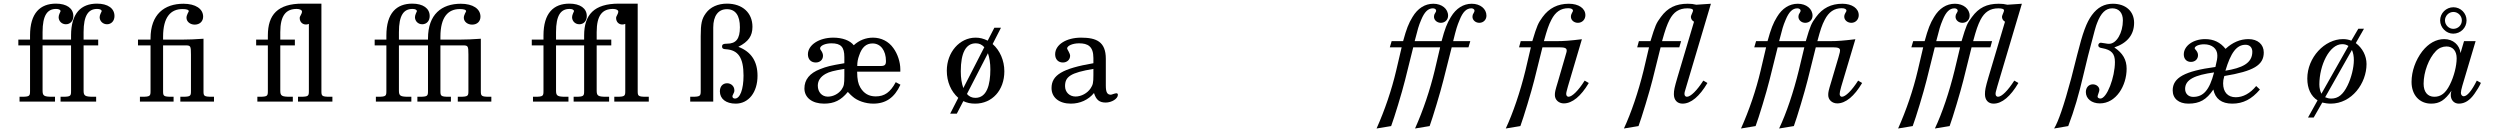 <?xml version="1.0" encoding="UTF-8"?>
<svg xmlns="http://www.w3.org/2000/svg" xmlns:xlink="http://www.w3.org/1999/xlink" width="800px" height="42px" viewBox="0 0 800 42" version="1.1">
<g id="surface1">
<path style=" stroke:none;fill-rule:nonzero;fill:rgb(0%,0%,0%);fill-opacity:1;" d="M 36.633 5.137 C 36.633 2.668 34.512 1.164 31.035 1.164 C 26.02 1.164 22.738 4.137 22.738 11.355 L 22.738 12.668 L 13.625 12.668 L 13.625 10.273 C 13.625 4.906 15.133 2.859 17.949 2.859 C 18.84 2.859 19.379 3.133 19.379 3.594 C 19.379 3.711 18.762 4.715 18.762 5.484 C 18.762 6.762 19.766 7.762 21.078 7.762 C 22.504 7.762 23.469 6.684 23.469 5.137 C 23.469 2.668 21.348 1.164 17.91 1.164 C 12.895 1.164 9.613 4.137 9.613 11.355 L 9.613 12.668 L 5.867 12.668 L 5.867 14.52 L 9.613 14.52 L 9.613 28.996 C 9.613 30.695 9.574 30.965 6.832 30.965 L 6.254 30.965 L 6.254 32.508 L 17.602 32.508 L 17.602 30.965 L 16.832 30.965 C 14.09 30.965 13.625 30.695 13.625 28.996 L 13.625 14.52 L 22.738 14.52 L 22.738 28.996 C 22.738 30.695 22.699 30.965 19.996 30.965 L 19.379 30.965 L 19.379 32.508 L 30.766 32.508 L 30.766 30.965 L 29.996 30.965 C 27.215 30.965 26.75 30.695 26.75 28.996 L 26.75 14.52 L 31.422 14.52 L 31.422 12.668 L 26.75 12.668 L 26.75 10.273 C 26.75 4.906 28.297 2.859 31.074 2.859 C 32 2.859 32.543 3.133 32.543 3.594 C 32.543 3.711 31.887 4.715 31.887 5.484 C 31.887 6.762 32.93 7.762 34.242 7.762 C 35.629 7.762 36.633 6.684 36.633 5.137 Z M 36.633 5.137 "/>
<path style=" stroke:none;fill-rule:nonzero;fill:rgb(0%,0%,0%);fill-opacity:1;" d="M 68.477 32.508 L 68.477 30.965 L 67.898 30.965 C 65.156 30.965 65.121 30.695 65.121 29.035 L 65.121 12.395 C 62.07 12.59 60.641 12.668 58.594 12.668 L 52.188 12.668 L 52.188 11.777 C 52.188 5.41 54.656 2.898 58.402 2.898 C 59.715 2.898 60.41 3.133 60.41 3.594 C 60.41 3.75 59.676 4.754 59.676 5.68 C 59.676 6.914 60.836 7.879 62.301 7.879 C 63.922 7.879 65.004 6.836 65.004 5.332 C 65.004 2.824 62.57 1.199 58.711 1.199 C 52.613 1.199 48.172 4.559 48.172 12.32 L 48.172 12.668 L 44.156 12.668 L 44.156 14.52 L 48.172 14.52 L 48.172 28.996 C 48.172 30.695 48.133 30.965 45.395 30.965 L 44.777 30.965 L 44.777 32.508 L 55.547 32.508 L 55.547 30.965 L 54.969 30.965 C 52.227 30.965 52.188 30.695 52.188 29.035 L 52.188 14.52 L 59.289 14.52 C 60.988 14.52 61.105 14.672 61.105 17.453 L 61.105 28.996 C 61.105 30.695 61.066 30.965 58.324 30.965 L 57.707 30.965 L 57.707 32.508 Z M 68.477 32.508 "/>
<path style=" stroke:none;fill-rule:nonzero;fill:rgb(0%,0%,0%);fill-opacity:1;" d="M 106.367 32.508 L 106.367 30.965 L 105.633 30.965 C 102.891 30.965 102.852 30.695 102.852 28.996 L 102.852 1.164 L 96.793 1.164 C 88.84 1.164 85.715 4.715 85.715 11.355 L 85.715 12.668 L 81.969 12.668 L 81.969 14.52 L 85.715 14.52 L 85.715 28.996 C 85.715 30.695 85.676 30.965 82.934 30.965 L 82.355 30.965 L 82.355 32.508 L 93.703 32.508 L 93.703 30.965 L 92.934 30.965 C 90.152 30.965 89.691 30.695 89.691 28.996 L 89.691 14.52 L 94.359 14.52 L 94.359 12.668 L 89.691 12.668 L 89.691 10.273 C 89.691 4.906 91.543 2.859 94.941 2.859 C 95.906 2.859 96.637 3.207 96.637 3.672 C 96.637 4.52 95.906 5.102 95.906 5.758 C 95.906 6.992 96.754 7.84 97.914 7.84 C 98.223 7.84 98.414 7.801 98.84 7.648 L 98.84 28.996 C 98.84 30.695 98.801 30.965 96.059 30.965 L 95.363 30.965 L 95.363 32.508 Z M 106.367 32.508 "/>
<path style=" stroke:none;fill-rule:nonzero;fill:rgb(0%,0%,0%);fill-opacity:1;" d="M 157.227 32.508 L 157.227 30.965 L 156.645 30.965 C 153.945 30.965 153.867 30.695 153.867 29.035 L 153.867 12.395 C 150.816 12.59 149.426 12.668 147.383 12.668 L 140.934 12.668 L 140.934 11.777 C 140.934 5.41 143.406 2.898 147.148 2.898 C 148.461 2.898 149.156 3.133 149.156 3.594 C 149.156 3.75 148.422 4.754 148.422 5.68 C 148.422 6.914 149.582 7.879 151.086 7.879 C 152.707 7.879 153.75 6.836 153.75 5.332 C 153.75 2.824 151.32 1.199 147.457 1.199 C 141.359 1.199 136.957 4.559 136.957 12.32 L 136.957 12.668 L 127.656 12.668 L 127.656 10.273 C 127.656 4.906 129.16 2.859 131.98 2.859 C 132.867 2.859 133.406 3.133 133.406 3.594 C 133.406 3.711 132.789 4.715 132.789 5.484 C 132.789 6.762 133.793 7.762 135.105 7.762 C 136.535 7.762 137.5 6.684 137.5 5.137 C 137.5 2.668 135.375 1.164 131.941 1.164 C 126.922 1.164 123.641 4.137 123.641 11.355 L 123.641 12.668 L 119.895 12.668 L 119.895 14.52 L 123.641 14.52 L 123.641 28.996 C 123.641 30.695 123.602 30.965 120.859 30.965 L 120.281 30.965 L 120.281 32.508 L 131.633 32.508 L 131.633 30.965 L 130.859 30.965 C 128.117 30.965 127.656 30.695 127.656 28.996 L 127.656 14.52 L 136.957 14.52 L 136.957 28.996 C 136.957 30.695 136.922 30.965 134.141 30.965 L 133.562 30.965 L 133.562 32.508 L 144.293 32.508 L 144.293 30.965 L 143.715 30.965 C 141.012 30.965 140.934 30.695 140.934 29.035 L 140.934 14.52 L 148.039 14.52 C 149.773 14.52 149.891 14.672 149.891 17.453 L 149.891 28.996 C 149.891 30.695 149.852 30.965 147.074 30.965 L 146.492 30.965 L 146.492 32.508 Z M 157.227 32.508 "/>
<path style=" stroke:none;fill-rule:nonzero;fill:rgb(0%,0%,0%);fill-opacity:1;" d="M 207.613 32.508 L 207.613 30.965 L 206.879 30.965 C 204.102 30.965 204.062 30.695 204.062 28.996 L 204.062 1.164 L 198.039 1.164 C 190.09 1.164 186.922 4.715 186.922 11.355 L 186.922 12.668 L 177.93 12.668 L 177.93 10.273 C 177.93 4.906 179.434 2.859 182.25 2.859 C 183.141 2.859 183.68 3.133 183.68 3.594 C 183.68 3.711 183.062 4.715 183.062 5.484 C 183.062 6.762 184.066 7.762 185.379 7.762 C 186.809 7.762 187.773 6.684 187.773 5.137 C 187.773 2.668 185.648 1.164 182.215 1.164 C 177.195 1.164 173.914 4.137 173.914 11.355 L 173.914 12.668 L 170.168 12.668 L 170.168 14.52 L 173.914 14.52 L 173.914 28.996 C 173.914 30.695 173.875 30.965 171.133 30.965 L 170.555 30.965 L 170.555 32.508 L 181.906 32.508 L 181.906 30.965 L 181.133 30.965 C 178.391 30.965 177.93 30.695 177.93 28.996 L 177.93 14.52 L 186.922 14.52 L 186.922 28.996 C 186.922 30.695 186.883 30.965 184.145 30.965 L 183.562 30.965 L 183.562 32.508 L 194.914 32.508 L 194.914 30.965 L 194.141 30.965 C 191.402 30.965 190.938 30.695 190.938 28.996 L 190.938 14.52 L 195.609 14.52 L 195.609 12.668 L 190.938 12.668 L 190.938 10.273 C 190.938 4.906 192.75 2.859 196.148 2.859 C 197.152 2.859 197.848 3.207 197.848 3.672 C 197.848 4.52 197.152 5.102 197.152 5.758 C 197.152 6.992 198 7.84 199.121 7.84 C 199.43 7.84 199.66 7.801 200.086 7.648 L 200.086 28.996 C 200.086 30.695 200.047 30.965 197.309 30.965 L 196.574 30.965 L 196.574 32.508 Z M 207.613 32.508 "/>
<path style=" stroke:none;fill-rule:nonzero;fill:rgb(0%,0%,0%);fill-opacity:1;" d="M 242.406 24.246 C 242.406 19.691 240.438 16.566 236.27 14.98 C 239.512 13.324 240.785 11.508 240.785 8.574 C 240.785 4.098 237.582 1.164 232.641 1.164 C 229.746 1.164 227.312 2.242 225.887 4.211 C 224.574 5.988 224.227 7.531 224.227 11.547 L 224.227 28.918 C 224.227 30.695 224.188 30.965 221.445 30.965 L 220.867 30.965 L 220.867 32.508 L 228.238 32.508 L 228.238 8.805 C 228.238 5.102 229.824 2.938 232.602 2.938 C 235.344 2.938 236.77 4.945 236.77 8.73 C 236.77 12.434 235.535 13.98 232.641 13.98 C 231.484 13.98 231.059 14.172 231.059 14.906 C 231.059 15.484 231.367 15.715 232.254 15.754 C 236.23 15.984 237.93 18.457 237.93 24.207 C 237.93 28.57 236.809 31.543 235.188 31.543 C 234.727 31.543 234.379 31.273 234.379 30.848 C 234.379 30.695 234.418 30.539 234.492 30.422 C 234.957 29.535 234.996 29.344 234.996 28.879 C 234.996 27.605 233.953 26.641 232.68 26.641 C 231.289 26.641 230.363 27.645 230.363 29.227 C 230.363 31.621 232.293 33.164 235.422 33.164 C 239.551 33.164 242.406 29.535 242.406 24.246 Z M 242.406 24.246 "/>
<path style=" stroke:none;fill-rule:nonzero;fill:rgb(0%,0%,0%);fill-opacity:1;" d="M 288.141 27.105 L 286.637 26.293 C 284.898 29.535 283.047 30.848 280.227 30.848 C 278.066 30.848 276.445 29.922 275.324 28.031 C 274.59 26.793 274.32 25.48 274.281 22.934 L 288.102 22.934 L 288.102 22.164 C 288.102 19.887 287.254 17.262 285.863 15.367 C 284.359 13.246 282.004 12.047 279.34 12.047 C 277.062 12.047 274.898 12.898 273.203 14.48 C 272.004 12.938 269.574 12.047 266.641 12.047 C 262.082 12.047 258.531 14.402 258.531 17.375 C 258.531 18.996 259.535 20 261.043 20 C 262.395 20 263.359 19.113 263.359 17.84 C 263.359 17.262 263.125 16.68 262.703 16.102 C 262.469 15.793 262.43 15.676 262.43 15.484 C 262.43 14.598 264.09 13.863 266.059 13.863 C 269.109 13.863 270.191 15.059 270.191 18.262 L 270.191 20.23 C 265.637 21.004 264.594 21.273 262.43 22.125 C 259.113 23.398 257.414 25.48 257.414 28.301 C 257.414 31.234 259.883 33.164 263.707 33.164 C 266.949 33.164 269.109 32.082 271.309 29.418 C 272.16 30.309 272.43 30.578 272.816 30.887 C 274.359 32.277 276.984 33.164 279.457 33.164 C 283.469 33.164 286.25 31.234 288.141 27.105 Z M 270.191 24.285 C 270.191 26.949 270.074 27.488 269.34 28.609 C 268.375 30 266.641 30.926 264.902 30.926 C 263.012 30.926 261.699 29.457 261.699 27.414 C 261.699 25.828 262.547 24.555 264.207 23.629 C 265.402 22.973 266.715 22.625 270.191 22.047 Z M 283.508 19.539 C 283.508 20.773 283.121 21.121 281.77 21.121 L 274.32 21.121 C 274.32 19.848 274.516 18.844 274.938 17.723 C 275.789 15.137 277.176 13.902 279.223 13.902 C 281.809 13.902 283.508 16.18 283.508 19.539 Z M 283.508 19.539 "/>
<path style=" stroke:none;fill-rule:nonzero;fill:rgb(0%,0%,0%);fill-opacity:1;" d="M 321.391 22.82 C 321.391 19.344 319.961 16.102 317.645 14.094 L 320.309 8.883 L 318.188 8.883 L 316.062 13.012 C 314.75 12.355 313.555 12.047 312.203 12.047 C 307.07 12.047 302.977 16.719 302.977 22.625 C 302.977 26.176 304.328 29.266 306.645 31.312 L 304.059 36.367 L 306.18 36.367 L 308.266 32.355 C 309.348 32.895 310.621 33.164 312.047 33.164 C 317.492 33.164 321.391 28.879 321.391 22.82 Z M 314.98 15.098 L 308.266 28.184 C 307.727 26.641 307.453 25.02 307.453 22.781 C 307.453 16.914 309.074 13.863 312.242 13.863 C 313.324 13.863 314.133 14.211 314.98 15.098 Z M 316.914 22.199 C 316.914 27.141 315.793 31.312 312.125 31.312 C 311.043 31.312 310.156 30.926 309.422 30.074 L 316.141 17.027 C 316.641 18.496 316.914 20.23 316.914 22.199 Z M 316.914 22.199 "/>
<path style=" stroke:none;fill-rule:nonzero;fill:rgb(0%,0%,0%);fill-opacity:1;" d="M 357.723 30.348 C 357.723 30.039 357.531 29.844 357.297 29.844 C 356.719 29.844 355.754 30.309 355.484 30.309 C 354.289 30.309 353.863 29.496 353.863 27.375 L 353.863 18.805 C 353.863 13.359 350.852 12.047 345.949 12.047 C 341.199 12.047 337.648 14.289 337.648 17.375 C 337.648 18.996 338.652 20 340.121 20 C 341.434 20 342.438 19.113 342.438 17.84 C 342.438 17.066 341.473 15.754 341.473 15.523 C 341.473 14.637 343.246 13.863 345.293 13.863 C 348.109 13.863 349.887 14.828 349.887 18.574 L 349.887 20.23 C 339.965 21.93 336.492 24.016 336.492 28.184 C 336.492 31.195 338.922 33.164 342.668 33.164 C 345.602 33.164 348.266 31.969 350.078 29.766 C 350.773 31.969 351.816 32.816 353.824 32.816 C 355.754 32.816 357.723 31.582 357.723 30.348 Z M 349.887 24.016 C 349.887 26.562 349.73 27.141 349 28.262 C 347.957 29.844 345.988 30.887 344.172 30.887 C 342.242 30.887 340.816 29.496 340.816 27.566 C 340.816 24.555 342.512 23.281 349.887 22.047 Z M 349.887 24.016 "/>
<path style=" stroke:none;fill-rule:nonzero;fill:rgb(0%,0%,0%);fill-opacity:1;" d="M 475.664 5.023 C 475.664 2.824 473.695 1.199 470.957 1.199 C 468.293 1.199 465.938 2.668 464.277 5.449 C 463.043 7.453 462.348 9.23 461.305 13.168 L 452.695 13.168 C 453.738 9.113 453.934 8.344 454.781 6.336 C 455.824 3.824 456.98 2.668 458.527 2.668 C 459.105 2.668 459.566 2.977 459.566 3.402 C 459.566 3.594 459.531 3.75 459.258 4.172 C 458.949 4.637 458.875 4.984 458.875 5.371 C 458.875 6.414 459.84 7.301 461.074 7.301 C 462.426 7.301 463.391 6.297 463.391 5.023 C 463.391 2.824 461.383 1.199 458.68 1.199 C 455.977 1.199 453.66 2.668 452 5.449 C 450.766 7.453 450.07 9.23 448.992 13.168 L 445.324 13.168 L 444.746 15.137 L 448.527 15.137 L 446.789 22.547 C 445.324 28.801 443.125 35.25 440.5 41.117 L 445.168 40.344 C 446.172 37.68 448.645 29.574 449.609 25.676 L 452.234 15.137 L 460.844 15.137 L 459.105 22.547 C 457.598 28.801 455.438 35.25 452.812 41.117 L 457.484 40.344 C 458.449 37.68 460.918 29.574 461.883 25.676 L 464.547 15.137 L 469.914 15.137 L 470.492 13.168 L 465.012 13.168 C 466.016 9.113 466.246 8.344 467.094 6.336 C 468.098 3.824 469.258 2.668 470.84 2.668 C 471.379 2.668 471.844 2.977 471.844 3.402 C 471.844 3.594 471.805 3.75 471.574 4.172 C 471.266 4.637 471.188 4.984 471.188 5.371 C 471.188 6.414 472.152 7.301 473.387 7.301 C 474.699 7.301 475.664 6.297 475.664 5.023 Z M 475.664 5.023 "/>
<path style=" stroke:none;fill-rule:nonzero;fill:rgb(0%,0%,0%);fill-opacity:1;" d="M 508.406 26.562 L 507.094 25.793 C 505.086 28.996 503.078 30.965 501.922 30.965 C 501.496 30.965 501.188 30.578 501.188 30.074 C 501.188 29.613 501.34 29.109 501.727 27.684 L 506.207 12.551 C 502.383 13.012 500.609 13.168 497.867 13.168 L 494.047 13.168 C 495.086 9.422 495.551 8.035 496.438 6.336 C 497.711 3.824 499.449 2.629 501.844 2.629 C 502.809 2.629 503.348 2.938 503.348 3.402 C 503.348 3.863 502.691 4.328 502.691 5.371 C 502.691 6.414 503.656 7.301 504.93 7.301 C 506.32 7.301 507.324 6.219 507.324 4.867 C 507.324 2.668 505.164 1.199 502.035 1.199 C 498.484 1.199 495.707 2.59 493.621 5.449 C 492.191 7.453 491.883 8.035 490.34 13.168 L 486.633 13.168 L 486.094 15.137 L 489.875 15.137 L 488.141 22.547 C 486.441 29.496 484.125 36.254 481.848 41.117 L 486.52 40.344 C 487.484 37.758 490.07 29.266 490.957 25.676 L 493.582 15.137 L 498.949 15.137 C 500.723 15.137 501.34 15.406 501.34 16.141 C 501.34 16.527 501.34 16.527 500.801 18.34 L 498.523 26.176 C 497.637 29.074 497.559 29.496 497.559 30.422 C 497.559 31.969 498.832 33.086 500.414 33.086 C 503.117 33.086 505.895 30.809 508.406 26.562 Z M 508.406 26.562 "/>
<path style=" stroke:none;fill-rule:nonzero;fill:rgb(0%,0%,0%);fill-opacity:1;" d="M 546.371 26.562 L 545.059 25.793 C 543.012 28.996 541.004 30.965 539.809 30.965 C 539.344 30.965 539.035 30.578 539.035 30.113 C 539.035 29.613 539.035 29.574 539.617 27.684 L 547.492 1.199 L 542.82 1.512 C 541.855 1.277 541.16 1.199 540.078 1.199 C 536.258 1.199 533.633 2.477 531.469 5.449 C 529.965 7.492 529.734 7.996 528.148 13.168 L 524.445 13.168 L 523.902 15.137 L 527.688 15.137 L 525.949 22.547 C 524.25 29.457 521.973 36.137 519.656 41.117 L 524.328 40.344 C 525.293 37.758 527.879 29.266 528.77 25.676 L 531.395 15.137 L 537.375 15.137 L 537.957 13.168 L 531.855 13.168 C 532.898 9.461 533.398 8.035 534.25 6.336 C 535.562 3.824 537.301 2.668 539.961 2.668 C 541.16 2.668 541.777 2.898 541.777 3.363 C 541.777 3.789 541.082 4.906 541.082 5.371 C 541.082 5.988 541.43 6.605 542.086 6.953 L 536.797 24.711 C 535.832 27.992 535.641 28.879 535.641 30.152 C 535.641 32.008 536.719 33.164 538.418 33.164 C 541.082 33.164 543.824 30.887 546.371 26.562 Z M 546.371 26.562 "/>
<path style=" stroke:none;fill-rule:nonzero;fill:rgb(0%,0%,0%);fill-opacity:1;" d="M 595.879 26.562 L 594.605 25.793 C 592.559 28.996 590.551 30.965 589.395 30.965 C 588.969 30.965 588.699 30.578 588.699 30.074 C 588.699 29.613 588.812 29.109 589.199 27.684 L 593.719 12.551 C 589.895 13.012 588.082 13.168 585.379 13.168 L 581.559 13.168 C 582.562 9.422 583.023 8.035 583.91 6.336 C 585.188 3.824 586.961 2.629 589.316 2.629 C 590.32 2.629 590.859 2.938 590.859 3.402 C 590.859 3.863 590.164 4.328 590.164 5.371 C 590.164 6.414 591.168 7.301 592.441 7.301 C 593.793 7.301 594.797 6.219 594.797 4.867 C 594.797 2.668 592.637 1.199 589.547 1.199 C 585.957 1.199 583.219 2.59 581.133 5.449 C 579.664 7.453 579.355 8.035 577.852 13.168 L 569.32 13.168 C 570.363 9.113 570.555 8.344 571.406 6.336 C 572.445 3.824 573.605 2.668 575.148 2.668 C 575.727 2.668 576.191 2.977 576.191 3.402 C 576.191 3.594 576.152 3.75 575.883 4.172 C 575.574 4.637 575.496 4.984 575.496 5.371 C 575.496 6.414 576.461 7.301 577.695 7.301 C 579.047 7.301 580.012 6.297 580.012 5.023 C 580.012 2.824 578.004 1.199 575.305 1.199 C 572.602 1.199 570.285 2.668 568.625 5.449 C 567.391 7.453 566.695 9.23 565.613 13.168 L 561.945 13.168 L 561.367 15.137 L 565.152 15.137 L 563.414 22.547 C 561.945 28.801 559.746 35.25 557.121 41.117 L 561.793 40.344 C 562.797 37.68 565.266 29.574 566.23 25.676 L 568.855 15.137 L 577.387 15.137 L 575.613 22.547 C 573.914 29.496 571.637 36.254 569.32 41.117 L 574.031 40.344 C 574.996 37.758 577.543 29.266 578.43 25.676 L 581.055 15.137 L 586.422 15.137 C 588.234 15.137 588.812 15.406 588.812 16.141 C 588.812 16.527 588.812 16.527 588.312 18.34 L 585.996 26.176 C 585.109 29.074 585.031 29.496 585.031 30.422 C 585.031 31.969 586.305 33.086 587.926 33.086 C 590.59 33.086 593.371 30.809 595.879 26.562 Z M 595.879 26.562 "/>
<path style=" stroke:none;fill-rule:nonzero;fill:rgb(0%,0%,0%);fill-opacity:1;" d="M 645.883 26.562 L 644.57 25.793 C 642.523 28.996 640.555 30.965 639.359 30.965 C 638.895 30.965 638.586 30.578 638.586 30.113 C 638.586 29.613 638.586 29.574 639.125 27.684 L 647 1.199 L 642.367 1.512 C 641.402 1.277 640.707 1.199 639.59 1.199 C 635.766 1.199 633.18 2.477 631.02 5.449 C 629.477 7.492 629.242 7.996 627.699 13.168 L 619.594 13.168 C 620.637 9.113 620.828 8.344 621.676 6.336 C 622.719 3.824 623.879 2.668 625.422 2.668 C 626 2.668 626.465 2.977 626.465 3.402 C 626.465 3.594 626.426 3.75 626.156 4.172 C 625.848 4.637 625.77 4.984 625.77 5.371 C 625.77 6.414 626.734 7.301 627.969 7.301 C 629.32 7.301 630.285 6.297 630.285 5.023 C 630.285 2.824 628.277 1.199 625.578 1.199 C 622.875 1.199 620.559 2.668 618.898 5.449 C 617.664 7.453 616.969 9.23 615.887 13.168 L 612.219 13.168 L 611.641 15.137 L 615.422 15.137 L 613.688 22.547 C 612.219 28.801 610.02 35.25 607.395 41.117 L 612.066 40.344 C 613.07 37.68 615.539 29.574 616.504 25.676 L 619.129 15.137 L 627.234 15.137 L 625.461 22.547 C 623.762 29.457 621.523 36.137 619.168 41.117 L 623.879 40.344 C 624.844 37.758 627.391 29.266 628.277 25.676 L 630.902 15.137 L 636.926 15.137 L 637.465 13.168 L 631.406 13.168 C 632.41 9.461 632.91 8.035 633.762 6.336 C 635.074 3.824 636.848 2.668 639.473 2.668 C 640.707 2.668 641.289 2.898 641.289 3.363 C 641.289 3.789 640.633 4.906 640.633 5.371 C 640.633 5.988 640.98 6.605 641.598 6.953 L 636.309 24.711 C 635.344 27.992 635.188 28.879 635.188 30.152 C 635.188 32.008 636.23 33.164 637.93 33.164 C 640.633 33.164 643.332 30.887 645.883 26.562 Z M 645.883 26.562 "/>
<path style=" stroke:none;fill-rule:nonzero;fill:rgb(0%,0%,0%);fill-opacity:1;" d="M 680.52 22.008 C 680.52 19.113 679.324 17.027 676.582 15.176 C 680.75 13.785 682.914 11.082 682.914 7.301 C 682.914 3.594 680.211 1.199 676.121 1.199 C 673.379 1.199 671.219 2.359 669.402 4.828 C 667.664 7.223 666.508 10.352 664.691 17.57 L 662.801 25.02 C 660.406 33.938 658.633 38.992 657.32 41.117 L 661.836 40.344 C 663.766 35.289 665.273 30.113 666.699 23.938 L 668.168 17.879 C 670.445 9.152 670.562 8.652 671.062 7.379 C 672.297 4.137 673.805 2.668 675.926 2.668 C 678.051 2.668 679.324 4.098 679.324 6.527 C 679.324 10.504 677.277 14.016 674.922 14.016 C 674.691 14.016 674.227 14.016 673.57 13.863 C 672.375 13.707 672.375 13.668 672.258 13.668 C 671.836 13.668 671.449 14.055 671.449 14.48 C 671.449 15.02 671.836 15.293 672.684 15.406 C 675.695 15.949 676.777 17.184 676.777 19.848 C 676.777 24.711 674.227 31.543 672.105 31.543 C 671.641 31.543 671.219 31.234 671.219 30.926 C 671.219 30.461 671.797 29.344 671.797 28.762 C 671.797 27.797 670.871 26.988 669.711 26.988 C 668.398 26.988 667.473 27.992 667.473 29.457 C 667.473 31.582 669.324 33.086 671.949 33.086 C 677.16 33.086 680.52 27.414 680.52 22.008 Z M 680.52 22.008 "/>
<path style=" stroke:none;fill-rule:nonzero;fill:rgb(0%,0%,0%);fill-opacity:1;" d="M 723.172 28.648 L 721.977 27.527 C 720.047 29.883 717.77 31.117 715.453 31.117 C 712.867 31.117 711.398 29.457 711.398 26.68 C 711.398 25.906 711.477 25.406 711.785 24.324 C 721.125 22.781 724.406 20.852 724.406 16.797 C 724.406 14.211 722.477 12.512 719.504 12.512 C 716.84 12.512 714.371 13.594 712.172 15.637 C 710.512 13.555 708.387 12.512 705.648 12.512 C 701.824 12.512 698.812 14.672 698.812 17.414 C 698.812 18.844 699.703 19.809 701.09 19.809 C 702.441 19.809 703.367 18.918 703.367 17.645 C 703.367 16.488 702.289 15.676 702.289 15.484 C 702.289 14.75 703.68 14.172 705.301 14.172 C 707.848 14.172 709.547 15.562 709.547 17.723 C 709.547 18.648 709.469 19.266 708.93 21.43 C 699.086 22.742 695.262 24.863 695.262 28.918 C 695.262 31.543 697.191 33.164 700.281 33.164 C 703.871 33.164 706.07 31.93 708.273 28.648 C 708.891 31.621 710.898 33.164 714.332 33.164 C 717.805 33.164 720.547 31.734 723.172 28.648 Z M 720.742 16.566 C 720.742 20.309 717.344 21.777 712.133 22.625 C 713.832 16.914 715.684 14.324 718.578 14.324 C 719.891 14.324 720.742 15.176 720.742 16.566 Z M 708.504 23.168 C 707.035 28.84 705.066 31.004 701.824 31.004 C 700.281 31.004 699.238 29.961 699.238 28.453 C 699.238 25.406 702.441 24.016 708.504 23.168 Z M 708.504 23.168 "/>
<path style=" stroke:none;fill-rule:nonzero;fill:rgb(0%,0%,0%);fill-opacity:1;" d="M 757.289 20.504 C 757.289 17.879 756.016 15.406 753.852 13.785 L 756.477 9.191 L 754.664 9.191 L 752.426 13.012 C 751.574 12.668 750.688 12.512 749.762 12.512 C 743.855 12.512 738.336 18.418 738.336 25.137 C 738.336 28.34 739.492 30.77 741.617 32.121 L 738.566 37.605 L 740.383 37.605 L 743.121 32.816 C 744.008 33.012 744.859 33.164 745.824 33.164 C 752.578 33.164 757.289 26.641 757.289 20.504 Z M 751.5 14.711 L 742.852 30 C 742.426 29.148 742.195 28.07 742.195 27.027 C 742.195 20.887 745.398 14.133 749.492 14.133 C 750.262 14.133 750.844 14.289 751.5 14.711 Z M 751.227 27.336 C 749.801 30.27 748.219 31.543 745.977 31.543 C 745.246 31.543 744.703 31.387 744.047 31.117 L 752.617 15.984 C 753.043 16.949 753.234 18.031 753.234 19.23 C 753.234 21.621 752.426 24.902 751.227 27.336 Z M 751.227 27.336 "/>
<path style=" stroke:none;fill-rule:nonzero;fill:rgb(0%,0%,0%);fill-opacity:1;" d="M 793.891 26.523 L 792.578 25.793 C 790.957 29.035 789.492 30.809 788.371 30.809 C 787.91 30.809 787.484 30.348 787.484 29.73 C 787.484 29.305 787.637 28.492 787.945 27.449 L 792.195 13.168 L 788.488 13.168 L 787.367 16.988 C 787.059 14.324 784.938 12.512 782.156 12.512 C 779.57 12.512 777.137 13.863 775.133 16.41 C 772.969 19.23 771.695 22.82 771.695 26.215 C 771.695 30.387 774.203 33.164 777.988 33.164 C 780.652 33.164 782.352 32.082 784.473 29.035 C 784.281 29.652 784.242 29.961 784.242 30.387 C 784.242 32.043 785.32 33.164 786.828 33.164 C 788.719 33.164 790.34 32.121 791.809 30.039 C 792.656 28.84 793.391 27.645 793.891 26.523 Z M 783.934 27.141 C 782.621 29.766 781.113 30.965 778.992 30.965 C 776.828 30.965 775.555 29.418 775.555 26.793 C 775.555 23.051 777.215 18.648 779.492 16.332 C 780.418 15.367 781.617 14.867 782.891 14.867 C 784.898 14.867 786.133 16.293 786.133 18.648 C 786.133 21.082 785.285 24.48 783.934 27.141 Z M 789.297 6.527 C 789.297 4.211 787.406 2.32 785.09 2.32 C 782.773 2.32 780.844 4.211 780.844 6.527 C 780.844 8.805 782.773 10.773 785.012 10.773 C 787.406 10.773 789.297 8.883 789.297 6.527 Z M 787.793 6.527 C 787.793 8.035 786.598 9.23 785.051 9.23 C 783.625 9.23 782.387 7.996 782.387 6.527 C 782.387 5.062 783.625 3.824 785.09 3.824 C 786.559 3.824 787.793 5.062 787.793 6.527 Z M 787.793 6.527 "/>
</g>
</svg>
